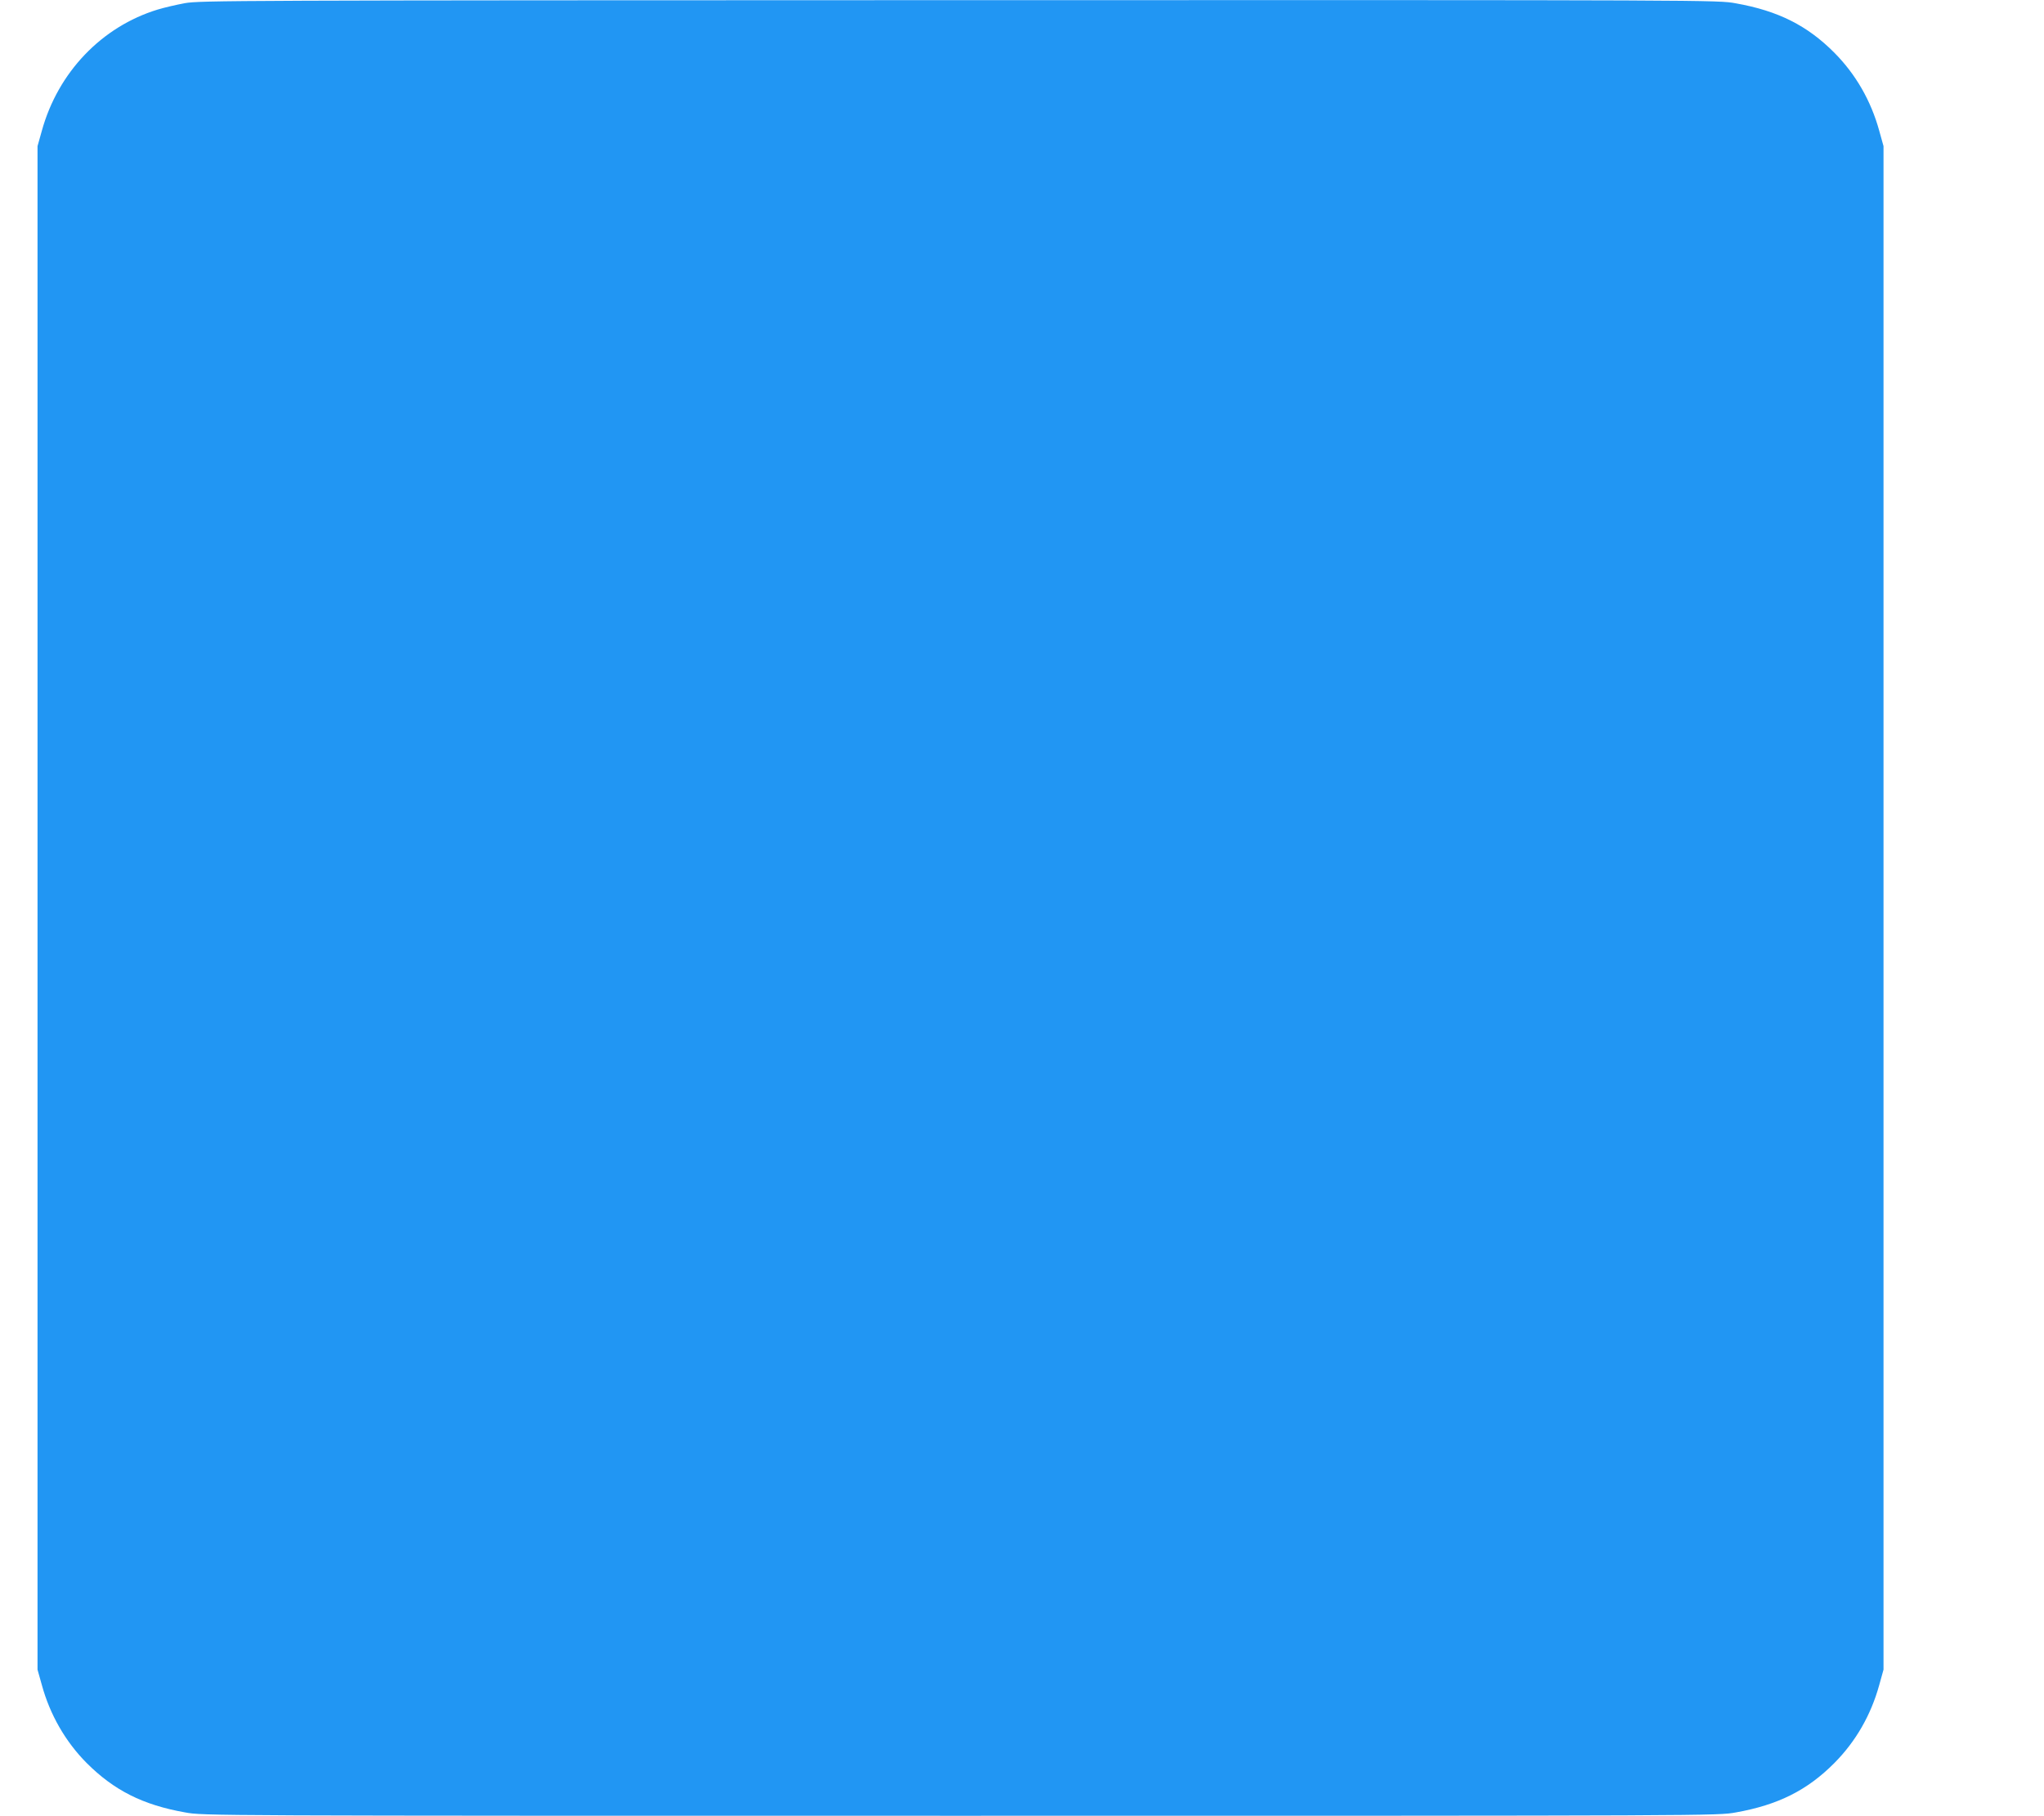 <?xml version="1.0" standalone="no"?>
<!DOCTYPE svg PUBLIC "-//W3C//DTD SVG 20010904//EN"
 "http://www.w3.org/TR/2001/REC-SVG-20010904/DTD/svg10.dtd">
<svg version="1.0" xmlns="http://www.w3.org/2000/svg"
 width="1280pt" height="1137pt" viewBox="0 0 1280 1137"
 preserveAspectRatio="xMidYMid meet">
<g transform="translate(0,1137) scale(0.1,-0.1)"
fill="#2196f3" stroke="none">
<path d="M1157 11350 c-54 -10 -131 -28 -170 -40 -350 -107 -624 -393 -725
-759 l-27 -96 0 -4770 0 -4770 27 -96 c51 -187 149 -356 280 -488 172 -172
352 -263 617 -310 114 -21 117 -21 4856 -21 4739 0 4742 0 4856 21 264 47 447
139 616 309 134 135 229 300 281 488 l27 97 0 4770 0 4770 -27 97 c-52 188
-147 353 -281 488 -169 170 -352 262 -616 309 -114 21 -115 21 -4865 20 -4559
-1 -4755 -2 -4849 -19z"/>
</g>
</svg>

